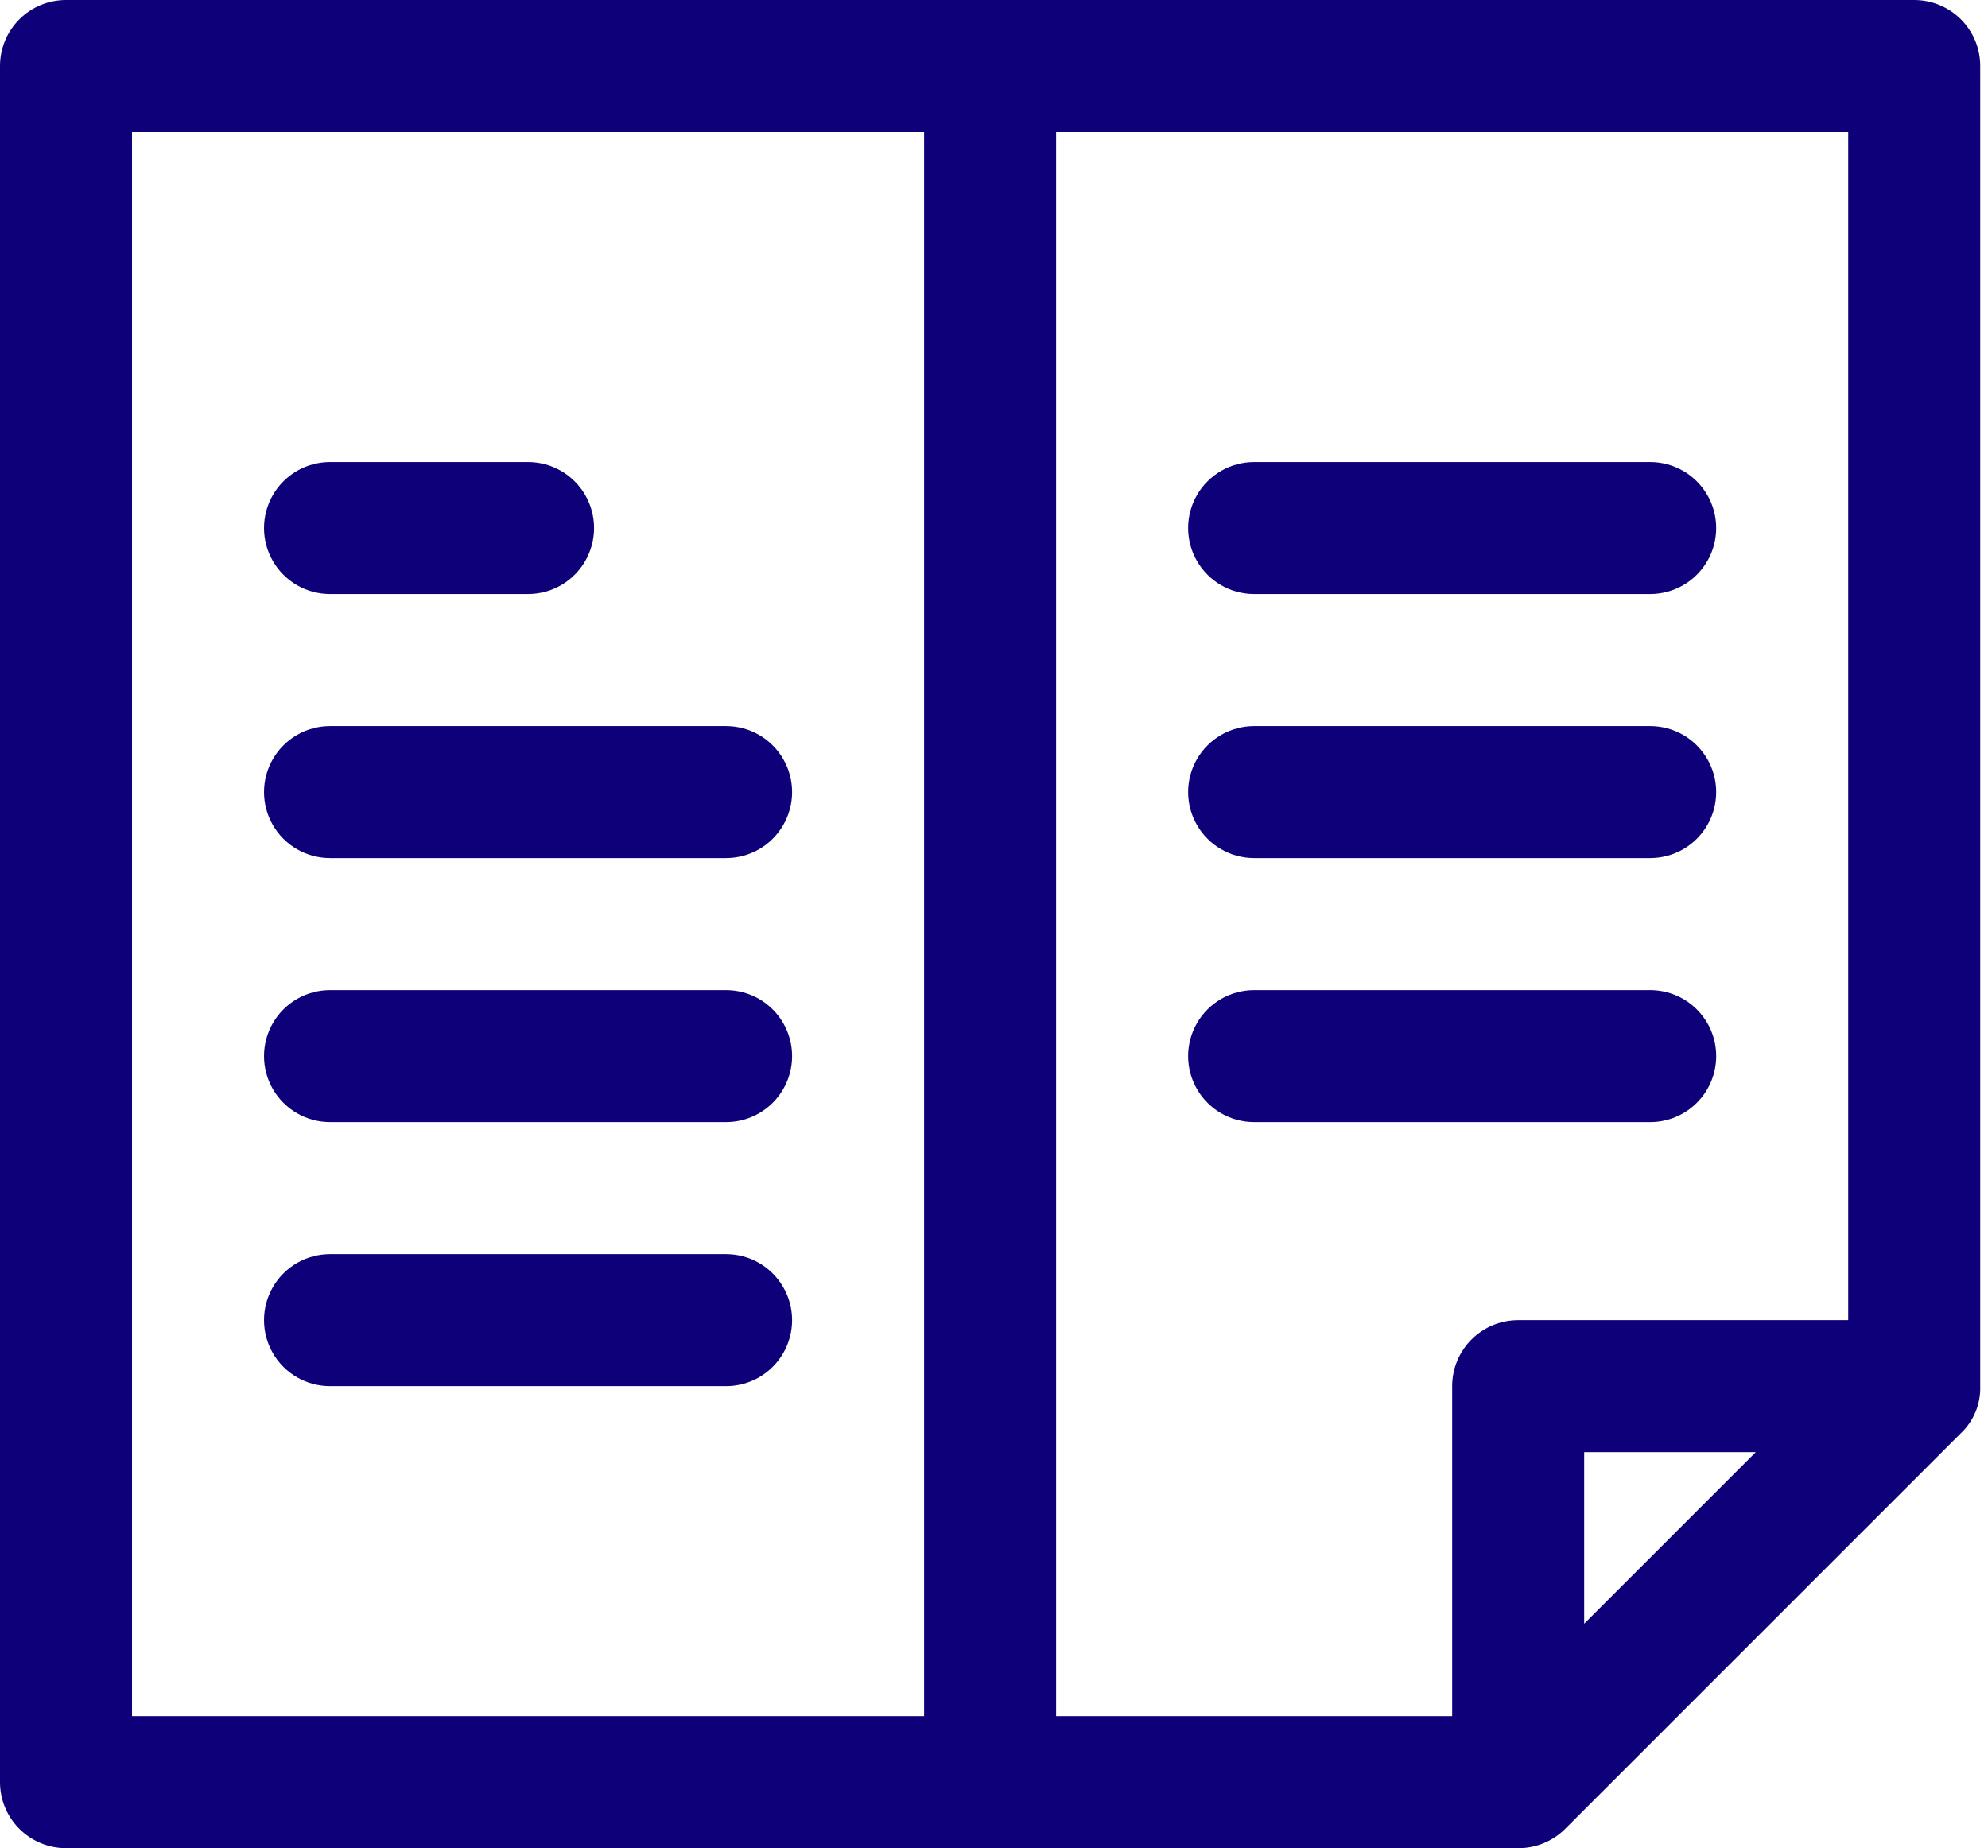 <svg width="128" height="119" viewBox="0 0 128 119" fill="none" xmlns="http://www.w3.org/2000/svg">
<g id="Group">
<path id="Vector" d="M127.5 89.25V4.25C127.5 3.123 127.053 2.042 126.256 1.245C125.458 0.447 124.377 0 123.25 0H4.25C3.123 0 2.042 0.447 1.245 1.245C0.448 2.042 0 3.123 0 4.25V114.75C0 115.877 0.448 116.958 1.245 117.755C2.042 118.553 3.123 119 4.25 119H97.75C98.88 119.007 99.965 118.563 100.767 117.767L126.267 92.267C127.089 91.483 127.537 90.385 127.5 89.25ZM8.5 8.5H59.5V110.5H8.5V8.5ZM68 8.5H119V85H97.75C96.623 85 95.542 85.447 94.745 86.245C93.948 87.042 93.5 88.123 93.5 89.25V110.5H68L68 8.5ZM113.05 93.5L102 104.55V93.5H113.05Z" fill="#0E0078"/>
<path id="Vector_2" d="M21.25 38.25H33.999C35.518 38.25 36.921 37.44 37.68 36.125C38.44 34.81 38.44 33.19 37.68 31.875C36.921 30.56 35.518 29.75 33.999 29.75H21.25C19.731 29.75 18.328 30.56 17.569 31.875C16.81 33.19 16.81 34.81 17.569 36.125C18.328 37.44 19.731 38.25 21.25 38.25Z" fill="#0E0078"/>
<path id="Vector_3" d="M46.749 46.75H21.25C19.731 46.75 18.328 47.56 17.569 48.875C16.81 50.19 16.81 51.81 17.569 53.125C18.328 54.44 19.731 55.25 21.25 55.25H46.749C48.268 55.25 49.671 54.44 50.43 53.125C51.19 51.81 51.19 50.19 50.43 48.875C49.671 47.56 48.268 46.75 46.749 46.75Z" fill="#0E0078"/>
<path id="Vector_4" d="M46.749 63.75H21.25C19.731 63.75 18.328 64.56 17.569 65.875C16.81 67.19 16.81 68.81 17.569 70.125C18.328 71.44 19.731 72.25 21.25 72.25H46.749C48.268 72.25 49.671 71.44 50.43 70.125C51.19 68.81 51.19 67.19 50.43 65.875C49.671 64.56 48.268 63.75 46.749 63.75Z" fill="#0E0078"/>
<path id="Vector_5" d="M46.749 80.75H21.25C19.731 80.75 18.328 81.56 17.569 82.875C16.81 84.19 16.81 85.81 17.569 87.125C18.328 88.44 19.731 89.25 21.25 89.25H46.749C48.268 89.25 49.671 88.44 50.43 87.125C51.19 85.81 51.19 84.19 50.43 82.875C49.671 81.56 48.268 80.75 46.749 80.75Z" fill="#0E0078"/>
<path id="Vector_6" d="M80.749 38.25H106.249C107.768 38.25 109.171 37.44 109.93 36.125C110.689 34.81 110.689 33.19 109.93 31.875C109.171 30.56 107.768 29.75 106.249 29.75H80.749C79.231 29.75 77.829 30.56 77.069 31.875C76.31 33.19 76.31 34.81 77.069 36.125C77.829 37.44 79.231 38.25 80.749 38.25Z" fill="#0E0078"/>
<path id="Vector_7" d="M80.749 55.25H106.249C107.768 55.25 109.171 54.44 109.93 53.125C110.689 51.81 110.689 50.19 109.93 48.875C109.171 47.56 107.768 46.75 106.249 46.75H80.749C79.231 46.75 77.829 47.56 77.069 48.875C76.31 50.19 76.31 51.81 77.069 53.125C77.829 54.44 79.231 55.25 80.749 55.25Z" fill="#0E0078"/>
<path id="Vector_8" d="M110.5 68C110.5 66.873 110.052 65.792 109.255 64.995C108.458 64.197 107.377 63.75 106.249 63.75H80.749C79.231 63.75 77.829 64.56 77.069 65.875C76.31 67.19 76.31 68.81 77.069 70.125C77.829 71.44 79.231 72.25 80.749 72.25H106.249C107.377 72.25 108.458 71.803 109.255 71.005C110.052 70.208 110.5 69.127 110.5 68Z" fill="#0E0078"/>
</g>
</svg>
